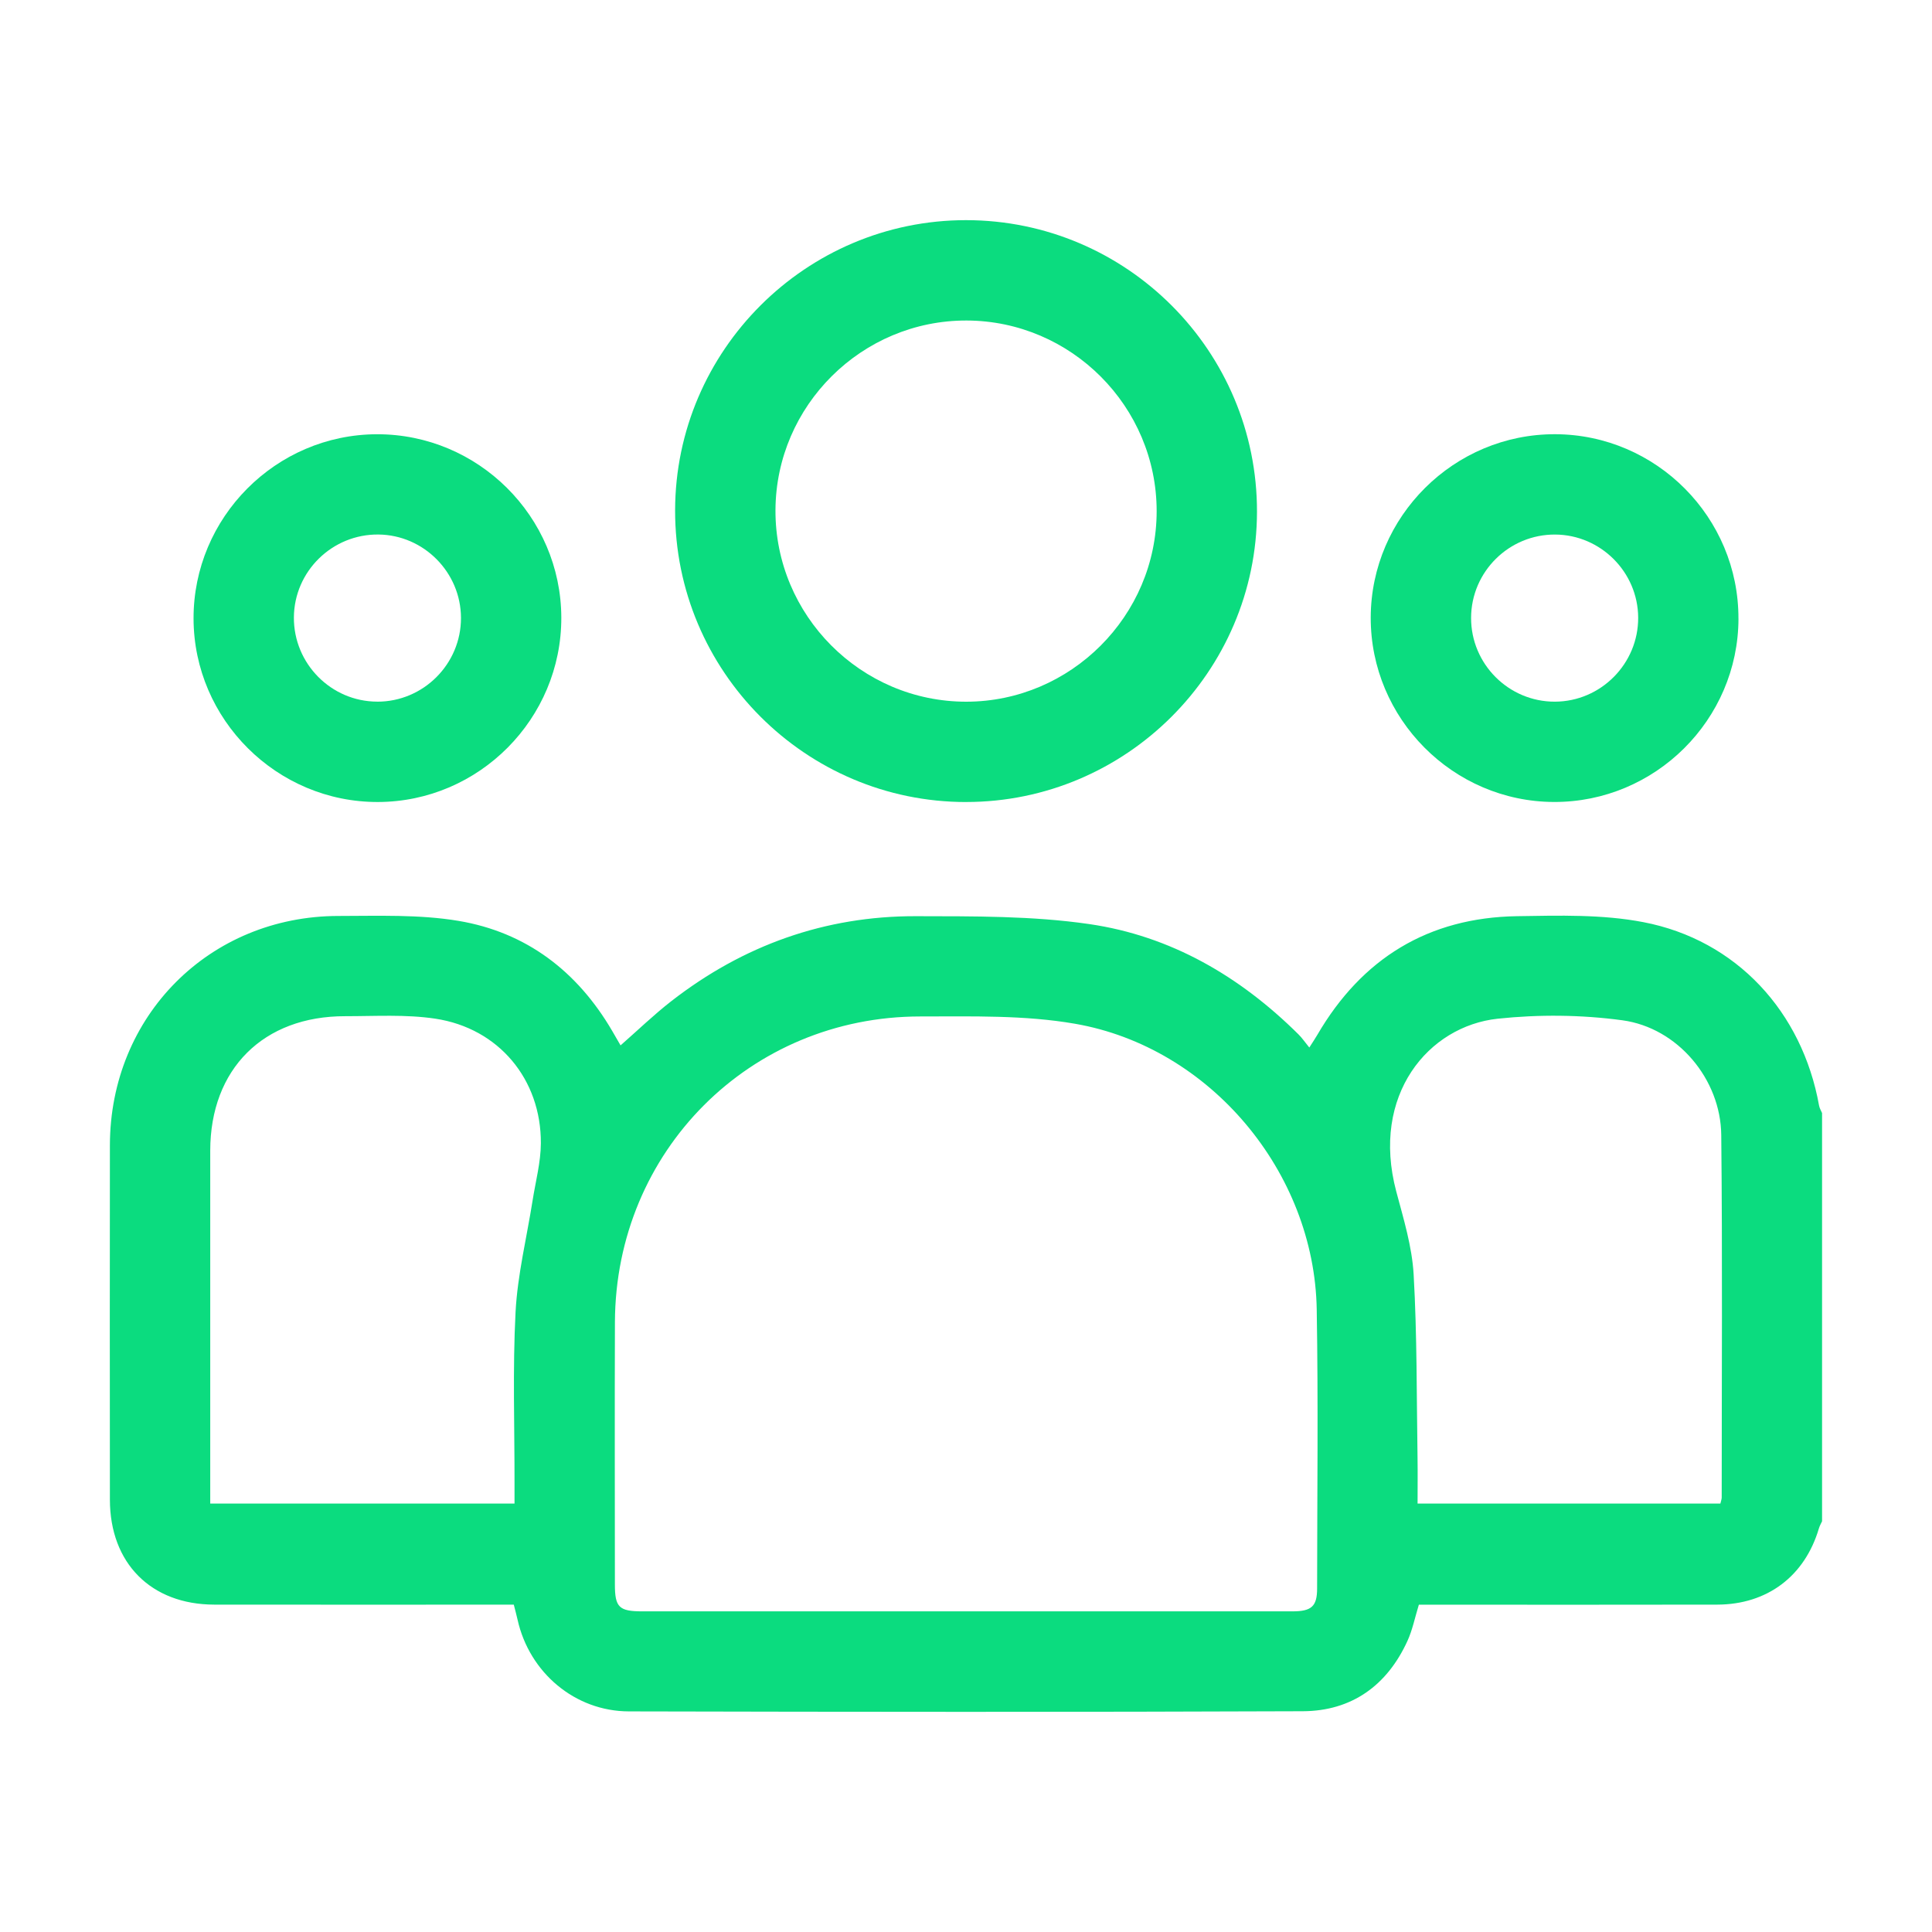 <?xml version="1.0" encoding="UTF-8"?><svg id="Livello_1" xmlns="http://www.w3.org/2000/svg" viewBox="0 0 600 600"><defs><style>.cls-1{fill:#0bdc7f;stroke-width:0px;}</style></defs><path class="cls-1" d="M565.89,472.38c-.35.76-.79,1.5-1.02,2.3-4.38,14.79-16,23.61-31.54,23.65-29.08.07-58.16.02-87.24.02-1.88,0-3.77,0-5.45,0-1.24,4.04-1.98,7.83-3.54,11.25-6.34,13.87-17.34,21.78-32.53,21.84-69.75.28-139.51.21-209.27.05-16.76-.04-30.88-12.05-34.55-28.41-.33-1.49-.74-2.97-1.19-4.74-2.01,0-3.9,0-5.79,0-29.08,0-58.16.03-87.24-.01-19.63-.03-32.39-12.87-32.4-32.6-.03-36.7-.05-73.39,0-110.09.06-40.11,30.91-71.14,70.98-71.18,12.43-.01,25.09-.51,37.25,1.52,21.08,3.53,36.93,15.66,47.76,34.18.85,1.45,1.68,2.91,2.6,4.49,5.4-4.73,10.35-9.53,15.77-13.74,22.32-17.35,47.72-26.45,75.98-26.38,17.95.04,36.12-.12,53.8,2.45,25.31,3.68,46.82,16.22,65,34.27,1.1,1.09,1.98,2.39,3.35,4.07,1.12-1.76,1.84-2.82,2.48-3.92,13.84-23.76,34.48-36.43,61.99-36.87,13.1-.21,26.52-.6,39.26,1.85,28.95,5.56,49.36,27.87,54.58,56.98.14.8.61,1.54.93,2.31v126.71ZM299.65,500.42c33.9,0,67.81.01,101.71,0,5.96,0,7.68-1.55,7.68-7.11.02-28.89.37-57.78-.12-86.66-.72-42.59-33.05-81.4-75.04-88.71-15.68-2.73-32.01-2.27-48.05-2.27-52.98,0-94.68,41.91-94.86,94.93-.09,27.16-.02,54.32-.01,81.47,0,7.09,1.29,8.35,8.53,8.35,33.38,0,66.77,0,100.15,0ZM159.79,466.95c0-2.27,0-4.14,0-6.01.03-17.82-.6-35.67.32-53.45.61-11.63,3.48-23.15,5.3-34.72.93-5.9,2.53-11.8,2.56-17.71.11-19.84-13.08-35.73-32.78-38.7-9.15-1.38-18.62-.76-27.95-.77-25.47-.05-41.93,16.4-41.95,41.78-.02,34.77,0,69.55,0,104.32v5.26h94.5ZM534.29,466.93c.2-.88.4-1.37.4-1.85,0-37.54.25-75.07-.14-112.6-.18-17.3-13.5-33.28-30.7-35.62-12.72-1.73-25.96-1.85-38.73-.49-21.47,2.3-39.47,23.66-31.5,53.65,2.26,8.48,4.9,17.1,5.4,25.77,1.08,18.97.91,38.01,1.21,57.03.07,4.62.01,9.25.01,14.12h94.04Z"/><path class="cls-1" d="M300.03,249.08c-49.88,0-90.46-40.68-90.37-90.6.09-49.63,40.65-90.1,90.33-90.11,49.9,0,90.47,40.65,90.38,90.58-.09,49.64-40.67,90.12-90.33,90.12ZM359.21,158.78c.02-32.51-26.5-59.14-59.01-59.24-32.52-.09-59.21,26.38-59.37,58.86-.16,32.71,26.56,59.54,59.26,59.52,32.46-.03,59.1-26.68,59.12-59.14Z"/><path class="cls-1" d="M117.39,249.07c-31.39.09-57.2-25.57-57.28-56.94-.08-31.41,25.54-57.19,56.93-57.27,31.43-.08,57.19,25.52,57.28,56.93.08,31.42-25.53,57.2-56.93,57.28ZM117.14,217.91c14.33.03,26.05-11.68,26.02-26.01-.03-14.12-11.52-25.74-25.61-25.9-14.36-.16-26.19,11.42-26.28,25.74-.09,14.34,11.56,26.13,25.87,26.16Z"/><path class="cls-1" d="M539.9,192.15c-.09,31.4-25.88,57.01-57.3,56.91-31.37-.1-57-25.91-56.91-57.31.1-31.38,25.89-57,57.3-56.9,31.41.1,57,25.86,56.9,57.3ZM482.85,217.91c14.31-.03,25.98-11.8,25.9-26.13-.08-14.11-11.63-25.67-25.74-25.77-14.35-.1-26.12,11.54-26.15,25.87-.04,14.34,11.67,26.06,26,26.03Z"/></svg>